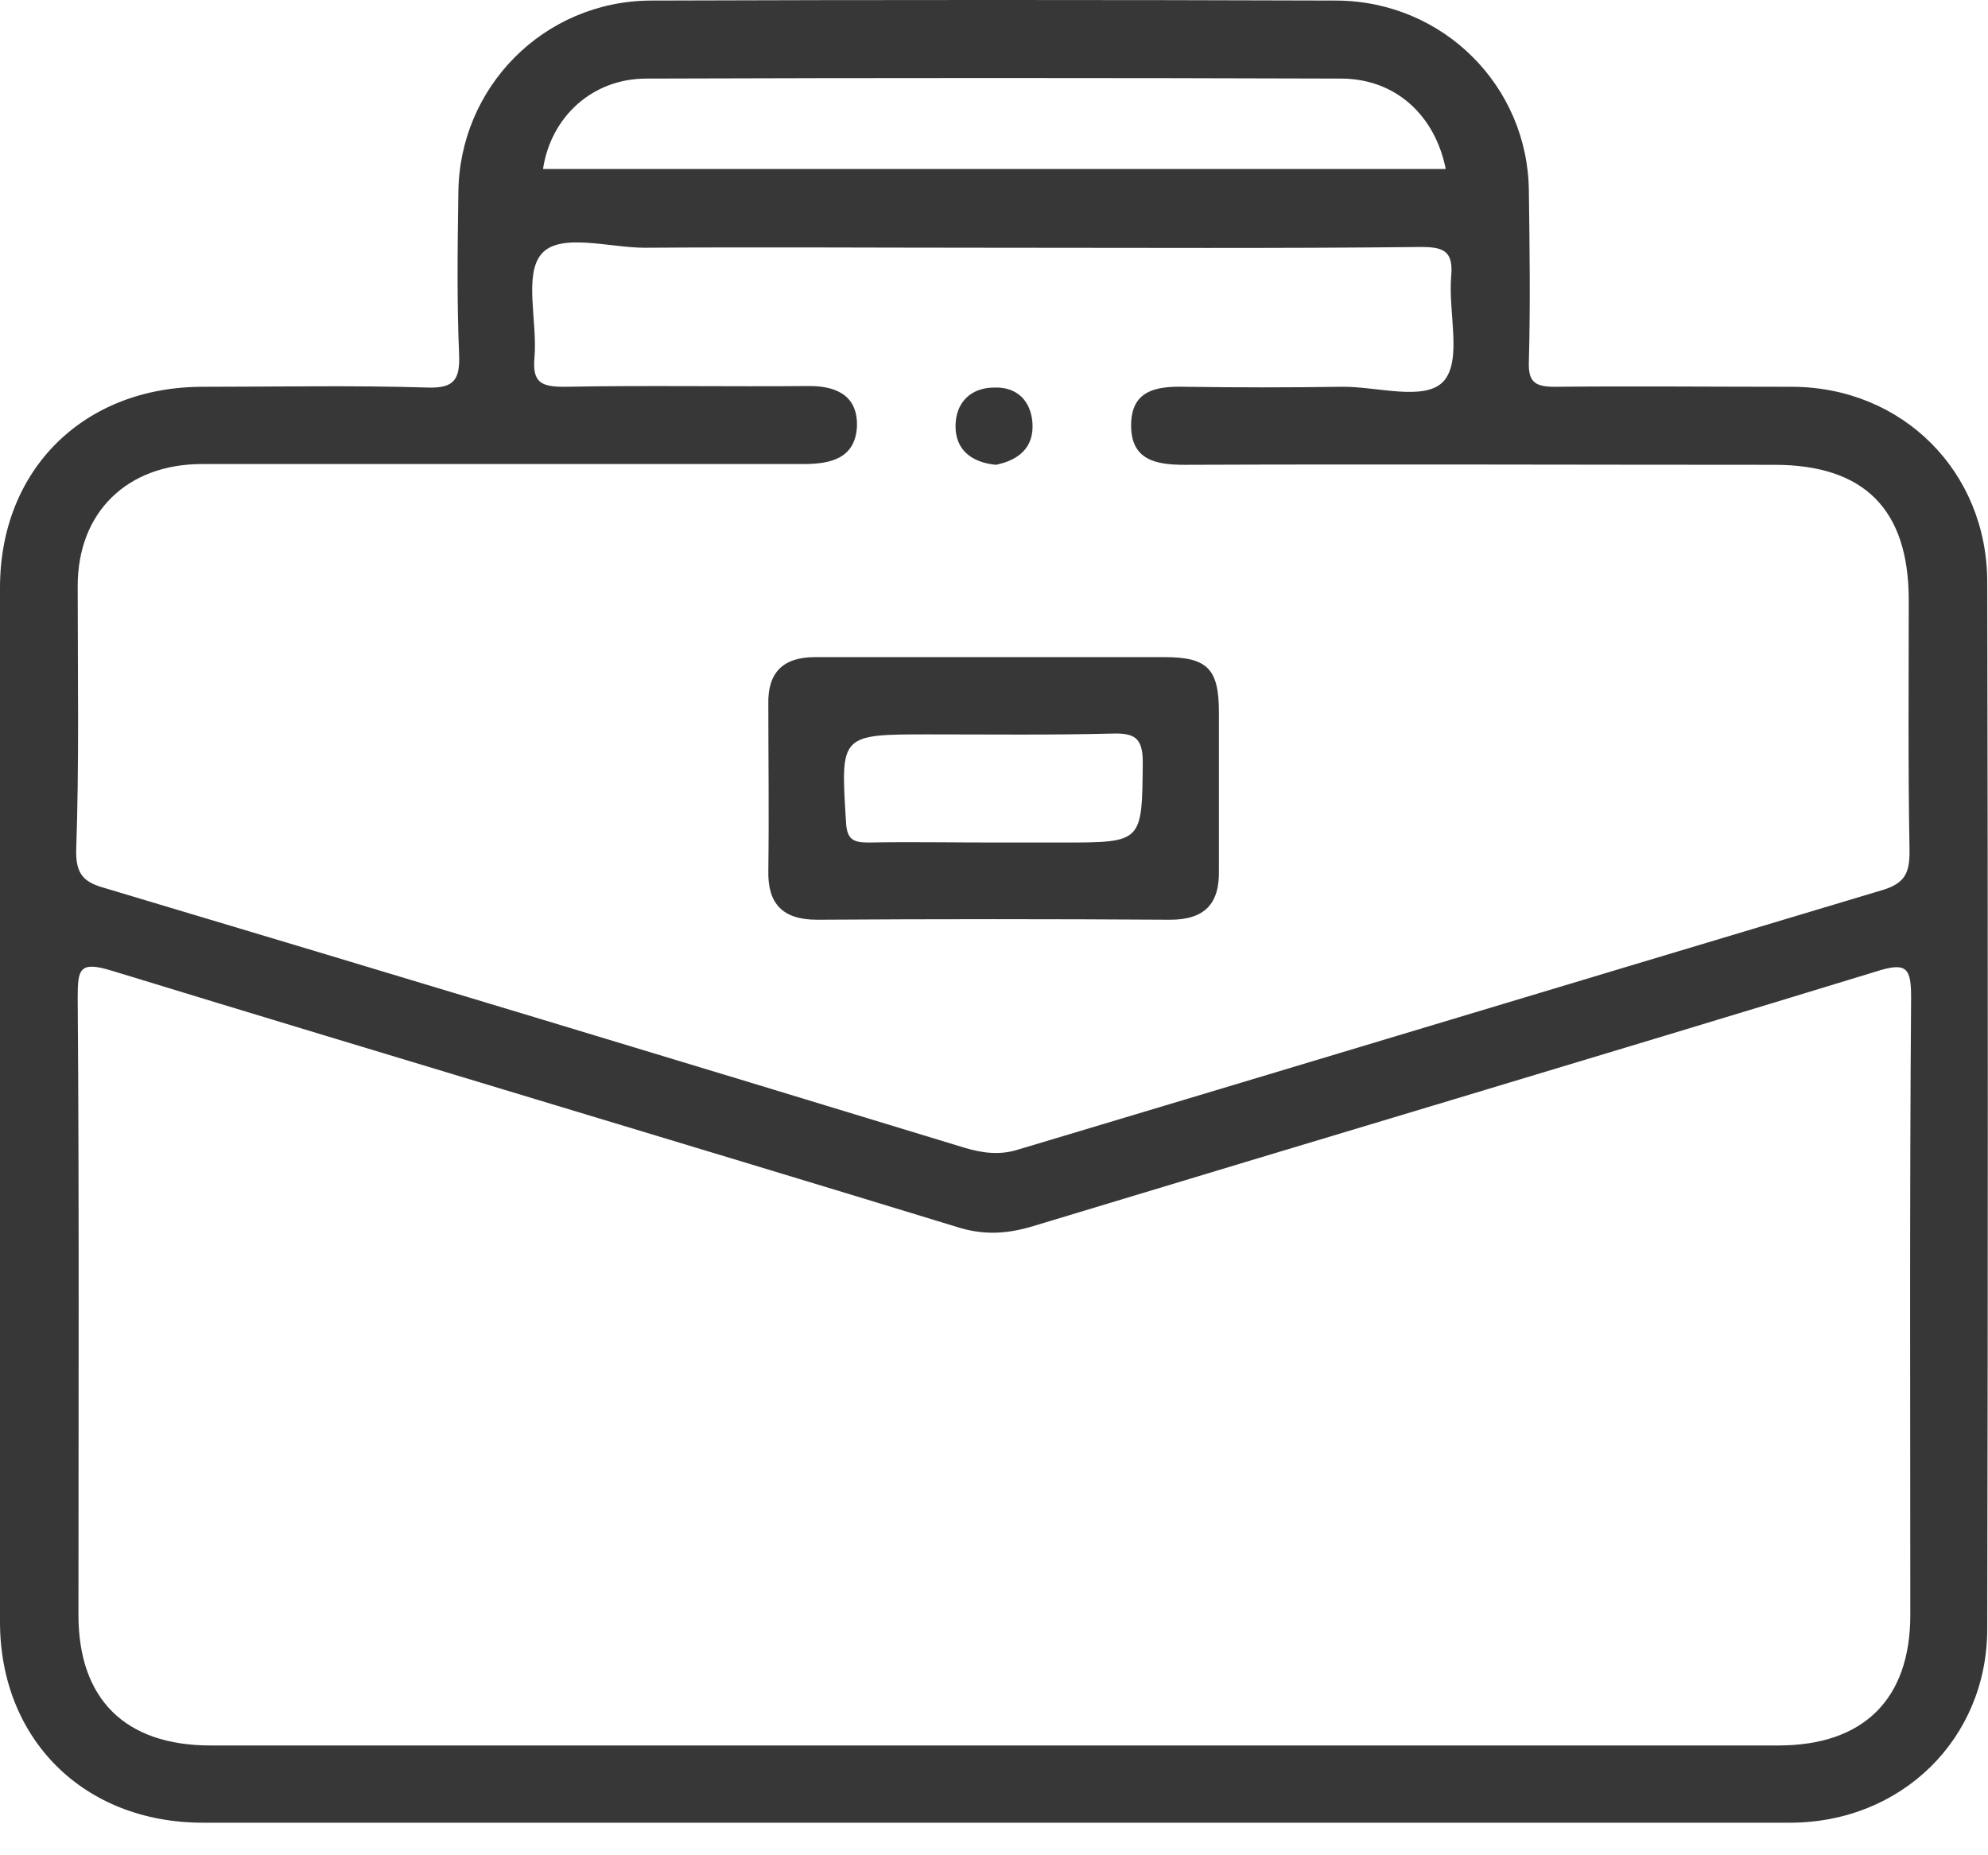 <svg width="60" height="56" viewBox="0 0 60 56" fill="none" xmlns="http://www.w3.org/2000/svg">
<path d="M30.012 11.698C29.285 11.698 28.839 12.165 28.839 12.864C28.839 13.587 29.332 13.96 30.059 14.03C30.739 13.89 31.207 13.517 31.161 12.771C31.114 12.095 30.692 11.675 30.012 11.698ZM36.788 21.491C36.788 20.185 36.436 19.835 35.147 19.835C33.435 19.835 31.7 19.835 29.988 19.835C28.183 19.835 26.401 19.835 24.596 19.835C23.634 19.835 23.165 20.302 23.189 21.257C23.189 22.936 23.212 24.591 23.189 26.27C23.165 27.273 23.611 27.762 24.666 27.762C28.206 27.739 31.77 27.739 35.311 27.762C36.342 27.762 36.811 27.296 36.788 26.27C36.788 24.685 36.788 23.076 36.788 21.491ZM32.075 25.431H29.965C28.722 25.431 27.456 25.407 26.213 25.431C25.744 25.431 25.557 25.337 25.533 24.801C25.369 22.167 25.346 22.167 28.042 22.167C29.871 22.167 31.723 22.19 33.552 22.143C34.232 22.12 34.49 22.26 34.49 23.006C34.467 25.431 34.49 25.431 32.075 25.431ZM36.788 21.491C36.788 20.185 36.436 19.835 35.147 19.835C33.435 19.835 31.7 19.835 29.988 19.835C28.183 19.835 26.401 19.835 24.596 19.835C23.634 19.835 23.165 20.302 23.189 21.257C23.189 22.936 23.212 24.591 23.189 26.27C23.165 27.273 23.611 27.762 24.666 27.762C28.206 27.739 31.77 27.739 35.311 27.762C36.342 27.762 36.811 27.296 36.788 26.27C36.788 24.685 36.788 23.076 36.788 21.491ZM32.075 25.431H29.965C28.722 25.431 27.456 25.407 26.213 25.431C25.744 25.431 25.557 25.337 25.533 24.801C25.369 22.167 25.346 22.167 28.042 22.167C29.871 22.167 31.723 22.19 33.552 22.143C34.232 22.12 34.49 22.26 34.49 23.006C34.467 25.431 34.49 25.431 32.075 25.431ZM30.059 14.03C30.739 13.89 31.207 13.517 31.161 12.771C31.114 12.095 30.692 11.698 30.035 11.698C29.308 11.698 28.863 12.165 28.863 12.864C28.863 13.563 29.332 13.937 30.059 14.03ZM59.977 17.574C59.977 14.24 57.421 11.675 54.068 11.675C51.676 11.675 49.308 11.652 46.917 11.675C46.307 11.675 46.12 11.512 46.143 10.906C46.19 9.204 46.166 7.502 46.143 5.776C46.12 2.605 43.564 0.041 40.352 0.017C33.435 -0.006 26.518 -0.006 19.625 0.017C16.413 0.041 13.857 2.629 13.834 5.823C13.81 7.455 13.787 9.087 13.857 10.719C13.88 11.442 13.716 11.722 12.919 11.698C10.645 11.628 8.394 11.675 6.12 11.675C2.532 11.675 0 14.17 0 17.737C0 28.135 0 38.557 0 48.956C0 52.499 2.532 55.017 6.12 55.017C14.091 55.017 22.04 55.017 30.012 55.017C38.007 55.017 46.026 55.017 54.021 55.017C57.397 55.017 59.977 52.476 59.977 49.165C60 38.627 60 28.112 59.977 17.574ZM19.508 2.372C26.495 2.349 33.482 2.349 40.469 2.372C42.11 2.372 43.306 3.468 43.634 5.1H16.389C16.624 3.538 17.866 2.372 19.508 2.372ZM2.345 17.69C2.345 15.452 3.845 14.007 6.096 14.007C12.145 14.007 18.195 14.007 24.244 14.007C25.064 14.007 25.791 13.843 25.862 12.911C25.909 12.001 25.322 11.652 24.431 11.652C21.97 11.675 19.508 11.628 17.046 11.675C16.342 11.675 16.061 11.558 16.131 10.789C16.225 9.717 15.803 8.294 16.342 7.665C16.905 7.012 18.382 7.478 19.461 7.478C22.978 7.455 26.495 7.478 30.012 7.478C34.303 7.478 38.593 7.502 42.884 7.455C43.564 7.455 43.869 7.572 43.798 8.341C43.705 9.413 44.127 10.836 43.587 11.488C43.025 12.141 41.547 11.652 40.469 11.675C38.898 11.698 37.35 11.698 35.78 11.675C34.912 11.652 34.138 11.768 34.138 12.841C34.138 13.89 34.889 14.03 35.756 14.03C41.688 14.007 47.62 14.03 53.552 14.03C56.272 14.03 57.608 15.382 57.608 18.11C57.608 20.628 57.585 23.146 57.632 25.687C57.632 26.317 57.515 26.643 56.858 26.853C48.136 29.464 39.414 32.099 30.692 34.71C30.152 34.873 29.637 34.803 29.097 34.64C20.469 32.006 11.817 29.394 3.165 26.806C2.579 26.643 2.298 26.433 2.298 25.711C2.392 23.053 2.345 20.372 2.345 17.69ZM57.655 48.746C57.655 51.287 56.248 52.686 53.669 52.686C45.791 52.686 37.89 52.686 30.012 52.686C22.11 52.686 14.232 52.686 6.354 52.686C3.775 52.686 2.368 51.287 2.368 48.746C2.368 42.544 2.392 36.319 2.345 30.117C2.345 29.255 2.392 28.998 3.376 29.301C11.911 31.912 20.445 34.454 28.98 37.065C29.777 37.298 30.481 37.228 31.231 36.995C39.695 34.43 48.159 31.912 56.624 29.324C57.562 29.021 57.679 29.231 57.679 30.117C57.632 36.319 57.655 42.521 57.655 48.746ZM24.666 27.762C28.206 27.739 31.77 27.739 35.311 27.762C36.342 27.762 36.811 27.296 36.788 26.27C36.764 24.685 36.788 23.076 36.788 21.491C36.788 20.185 36.436 19.835 35.147 19.835C33.435 19.835 31.7 19.835 29.988 19.835C28.183 19.835 26.401 19.835 24.596 19.835C23.634 19.835 23.165 20.302 23.189 21.257C23.189 22.936 23.212 24.591 23.189 26.27C23.189 27.273 23.634 27.762 24.666 27.762ZM28.042 22.167C29.871 22.167 31.723 22.19 33.552 22.143C34.232 22.12 34.49 22.26 34.49 23.006C34.467 25.431 34.49 25.431 32.075 25.431H29.965C28.722 25.431 27.456 25.407 26.213 25.431C25.744 25.431 25.557 25.337 25.533 24.801C25.369 22.167 25.346 22.167 28.042 22.167ZM30.059 14.03C30.739 13.89 31.207 13.517 31.161 12.771C31.114 12.095 30.692 11.698 30.035 11.698C29.308 11.698 28.863 12.165 28.863 12.864C28.863 13.563 29.332 13.937 30.059 14.03ZM30.012 11.698C29.285 11.698 28.839 12.165 28.839 12.864C28.839 13.587 29.332 13.96 30.059 14.03C30.739 13.89 31.207 13.517 31.161 12.771C31.114 12.095 30.692 11.675 30.012 11.698ZM36.788 21.491C36.788 20.185 36.436 19.835 35.147 19.835C33.435 19.835 31.7 19.835 29.988 19.835C28.183 19.835 26.401 19.835 24.596 19.835C23.634 19.835 23.165 20.302 23.189 21.257C23.189 22.936 23.212 24.591 23.189 26.27C23.165 27.273 23.611 27.762 24.666 27.762C28.206 27.739 31.77 27.739 35.311 27.762C36.342 27.762 36.811 27.296 36.788 26.27C36.788 24.685 36.788 23.076 36.788 21.491ZM32.075 25.431H29.965C28.722 25.431 27.456 25.407 26.213 25.431C25.744 25.431 25.557 25.337 25.533 24.801C25.369 22.167 25.346 22.167 28.042 22.167C29.871 22.167 31.723 22.19 33.552 22.143C34.232 22.12 34.49 22.26 34.49 23.006C34.467 25.431 34.49 25.431 32.075 25.431ZM36.788 21.491C36.788 20.185 36.436 19.835 35.147 19.835C33.435 19.835 31.7 19.835 29.988 19.835C28.183 19.835 26.401 19.835 24.596 19.835C23.634 19.835 23.165 20.302 23.189 21.257C23.189 22.936 23.212 24.591 23.189 26.27C23.165 27.273 23.611 27.762 24.666 27.762C28.206 27.739 31.77 27.739 35.311 27.762C36.342 27.762 36.811 27.296 36.788 26.27C36.788 24.685 36.788 23.076 36.788 21.491ZM32.075 25.431H29.965C28.722 25.431 27.456 25.407 26.213 25.431C25.744 25.431 25.557 25.337 25.533 24.801C25.369 22.167 25.346 22.167 28.042 22.167C29.871 22.167 31.723 22.19 33.552 22.143C34.232 22.12 34.49 22.26 34.49 23.006C34.467 25.431 34.49 25.431 32.075 25.431ZM30.012 11.698C29.285 11.698 28.839 12.165 28.839 12.864C28.839 13.587 29.332 13.96 30.059 14.03C30.739 13.89 31.207 13.517 31.161 12.771C31.114 12.095 30.692 11.675 30.012 11.698Z" fill="#373737"/>
</svg>
